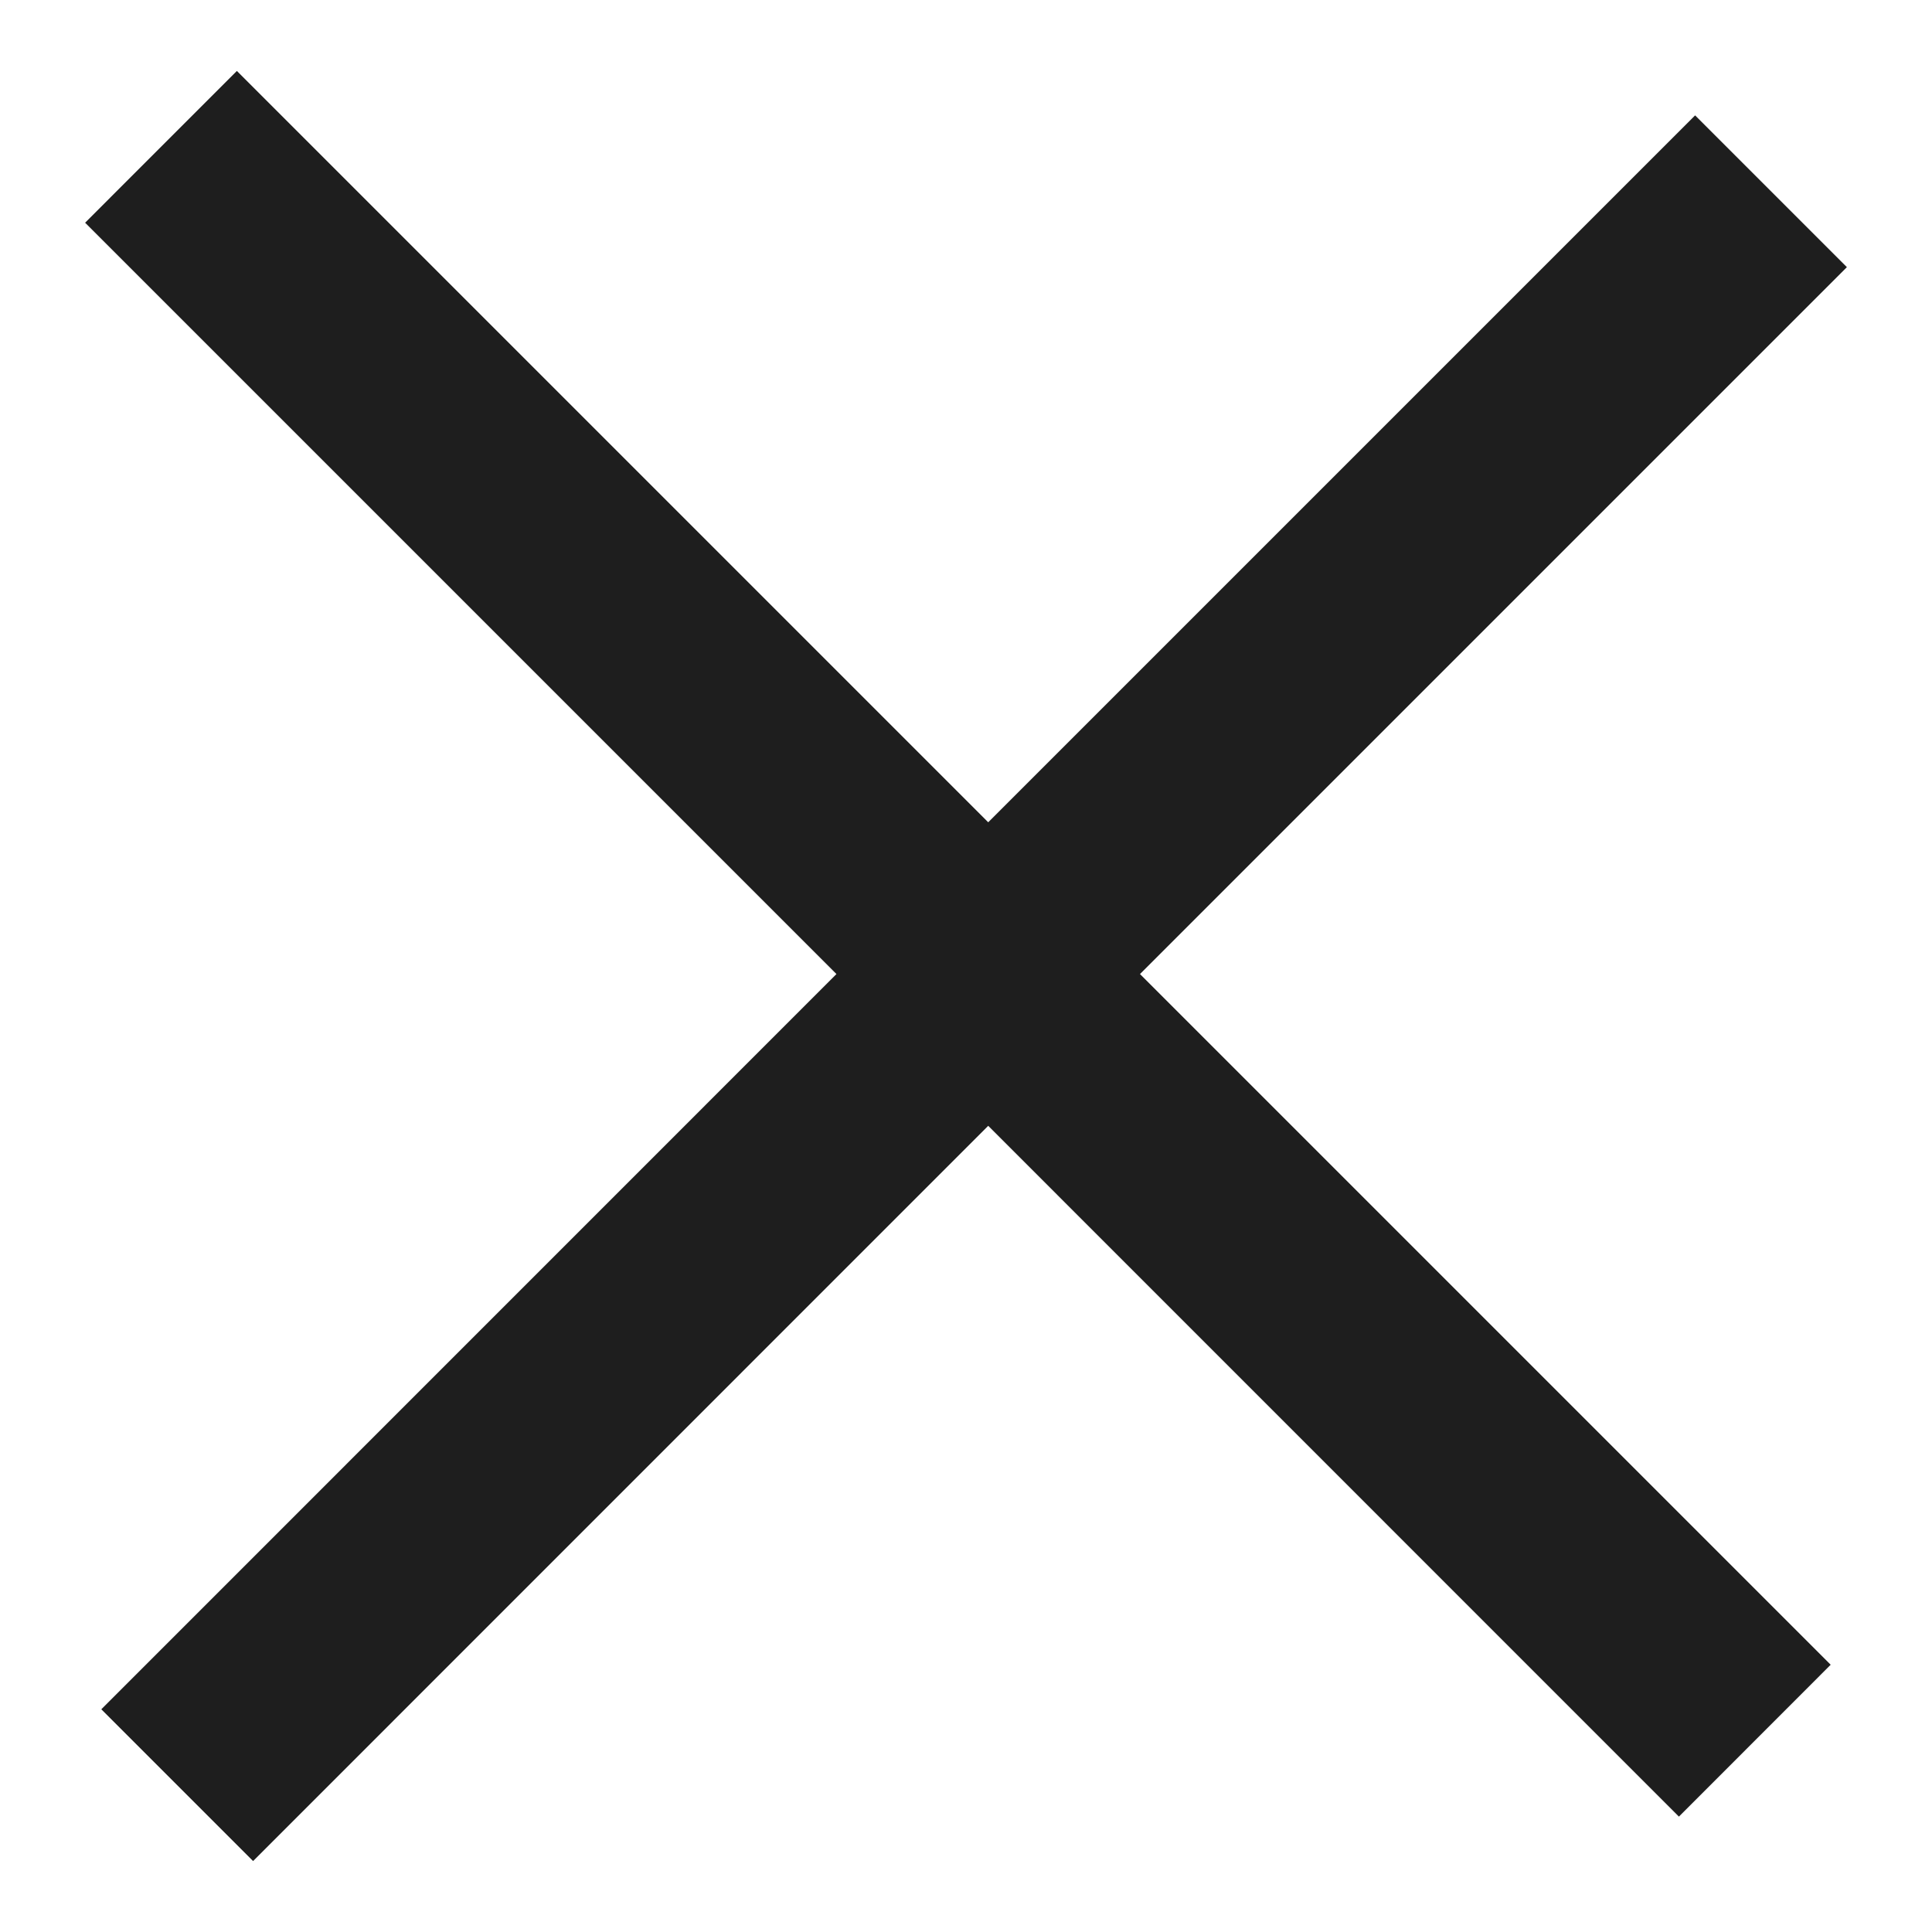<svg width="18" height="18" viewBox="0 0 18 18" fill="none" xmlns="http://www.w3.org/2000/svg">
<path id="Union" fill-rule="evenodd" clip-rule="evenodd" d="M2.207 0.661L0.793 2.075L7.793 9.075L0.944 15.925L2.358 17.339L9.207 10.489L15.642 16.925L17.056 15.51L10.621 9.075L17.207 2.489L15.793 1.075L9.207 7.661L2.207 0.661Z" fill="#1E1E1E"/>
</svg>

